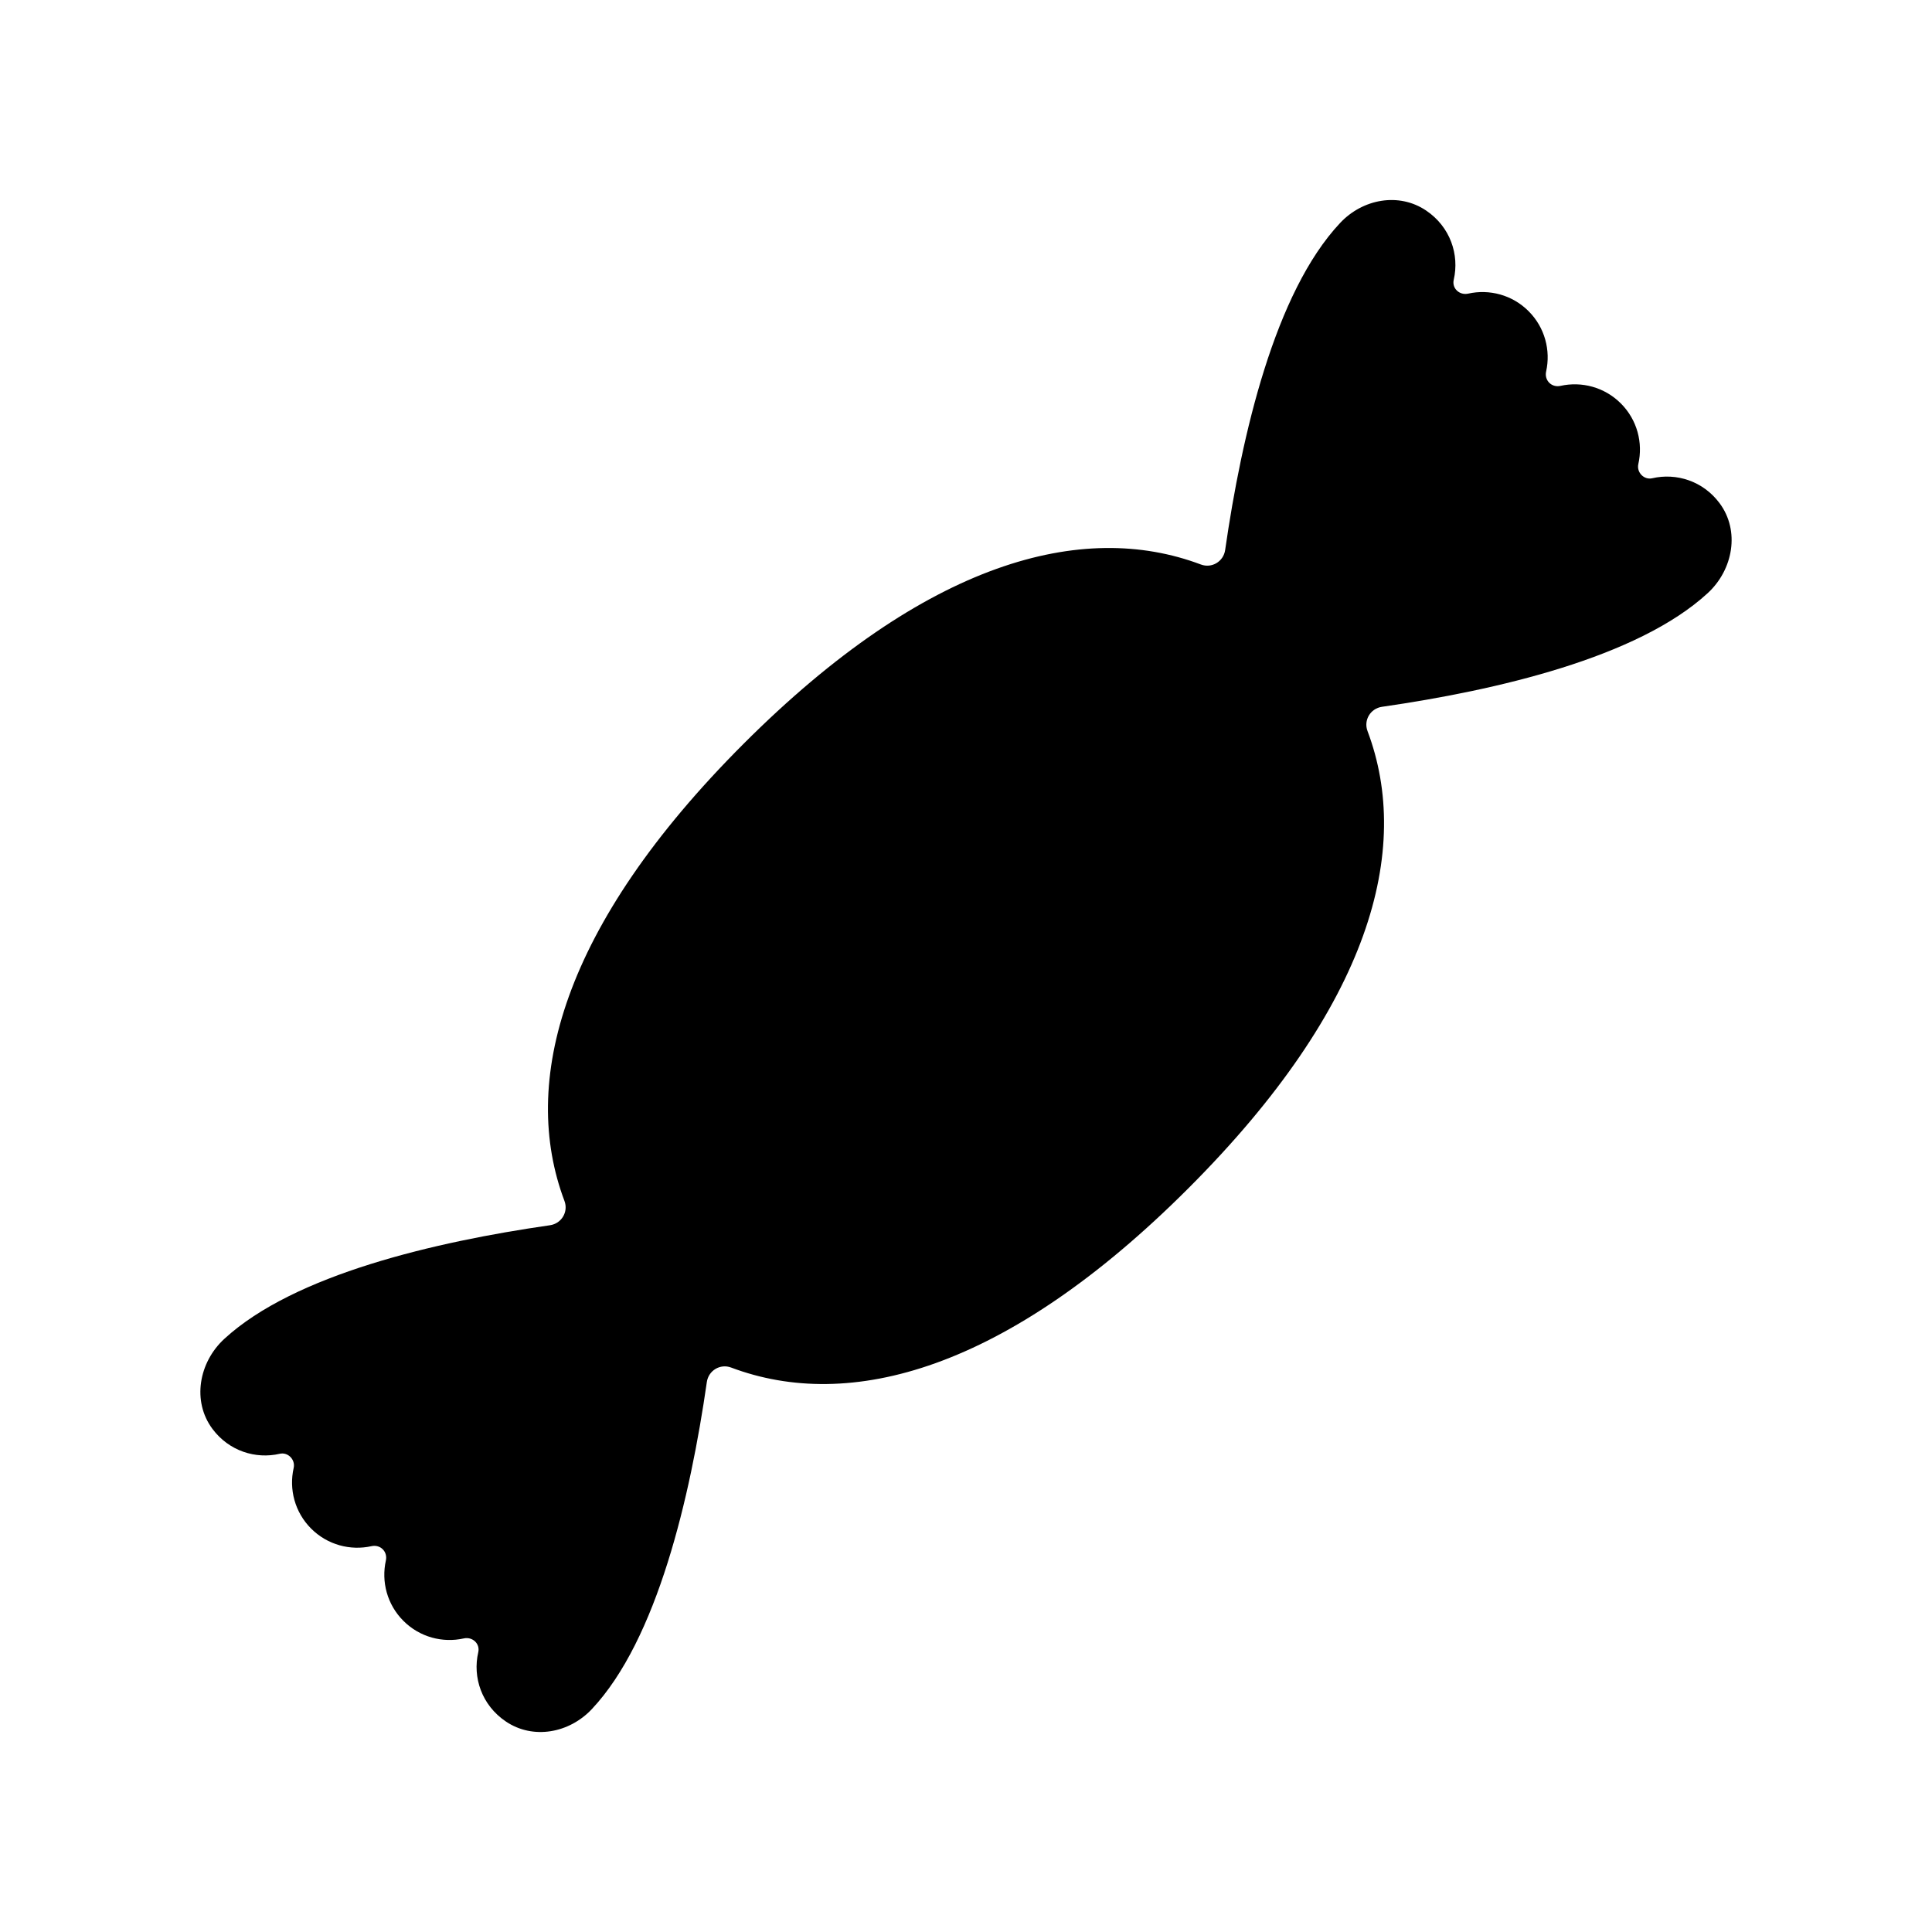 <?xml version="1.0" encoding="UTF-8"?>
<!-- Uploaded to: ICON Repo, www.svgrepo.com, Generator: ICON Repo Mixer Tools -->
<svg fill="#000000" width="800px" height="800px" version="1.1" viewBox="144 144 512 512" xmlns="http://www.w3.org/2000/svg">
 <path d="m510.24 331.31c30.324-4.371 67.785-13.047 86.328-30.129 6.742-6.211 8.602-16.531 3.109-23.871-4.379-5.852-11.434-8.039-17.816-6.566-2.191 0.504-4.184-1.566-3.688-3.762 1.273-5.602-0.273-11.711-4.633-16.07-4.34-4.34-10.414-5.891-15.992-4.652-2.352 0.523-4.328-1.453-3.809-3.809 1.238-5.578-0.309-11.652-4.652-15.992-4.34-4.34-10.414-5.891-15.992-4.648-2.297 0.512-4.367-1.379-3.84-3.668 1.535-6.644-0.902-14.016-7.305-18.34-7.231-4.883-16.809-3.094-22.785 3.262-17.332 18.426-26.094 56.176-30.488 86.695-0.438 3.051-3.543 4.922-6.43 3.836-31.383-11.816-72.801-0.879-121.17 47.492-48.375 48.375-59.309 89.797-47.488 121.18 1.086 2.883-0.781 5.988-3.832 6.43-30.324 4.367-67.785 13.047-86.328 30.129-6.742 6.211-8.602 16.531-3.109 23.871 4.379 5.852 11.434 8.039 17.816 6.566 2.191-0.504 4.184 1.566 3.688 3.762-1.273 5.602 0.273 11.711 4.633 16.07 4.34 4.34 10.414 5.891 15.992 4.652 2.352-0.523 4.328 1.453 3.809 3.809-1.238 5.578 0.309 11.652 4.652 15.992 4.34 4.34 10.414 5.891 15.992 4.648 2.297-0.512 4.367 1.379 3.84 3.668-1.535 6.644 0.902 14.016 7.305 18.34 7.231 4.883 16.809 3.094 22.785-3.262 17.332-18.426 26.094-56.176 30.488-86.695 0.438-3.051 3.543-4.922 6.43-3.836 31.383 11.816 72.801 0.879 121.17-47.492 48.375-48.375 59.309-89.797 47.488-121.18-1.09-2.887 0.781-5.992 3.832-6.43z"/>
</svg>